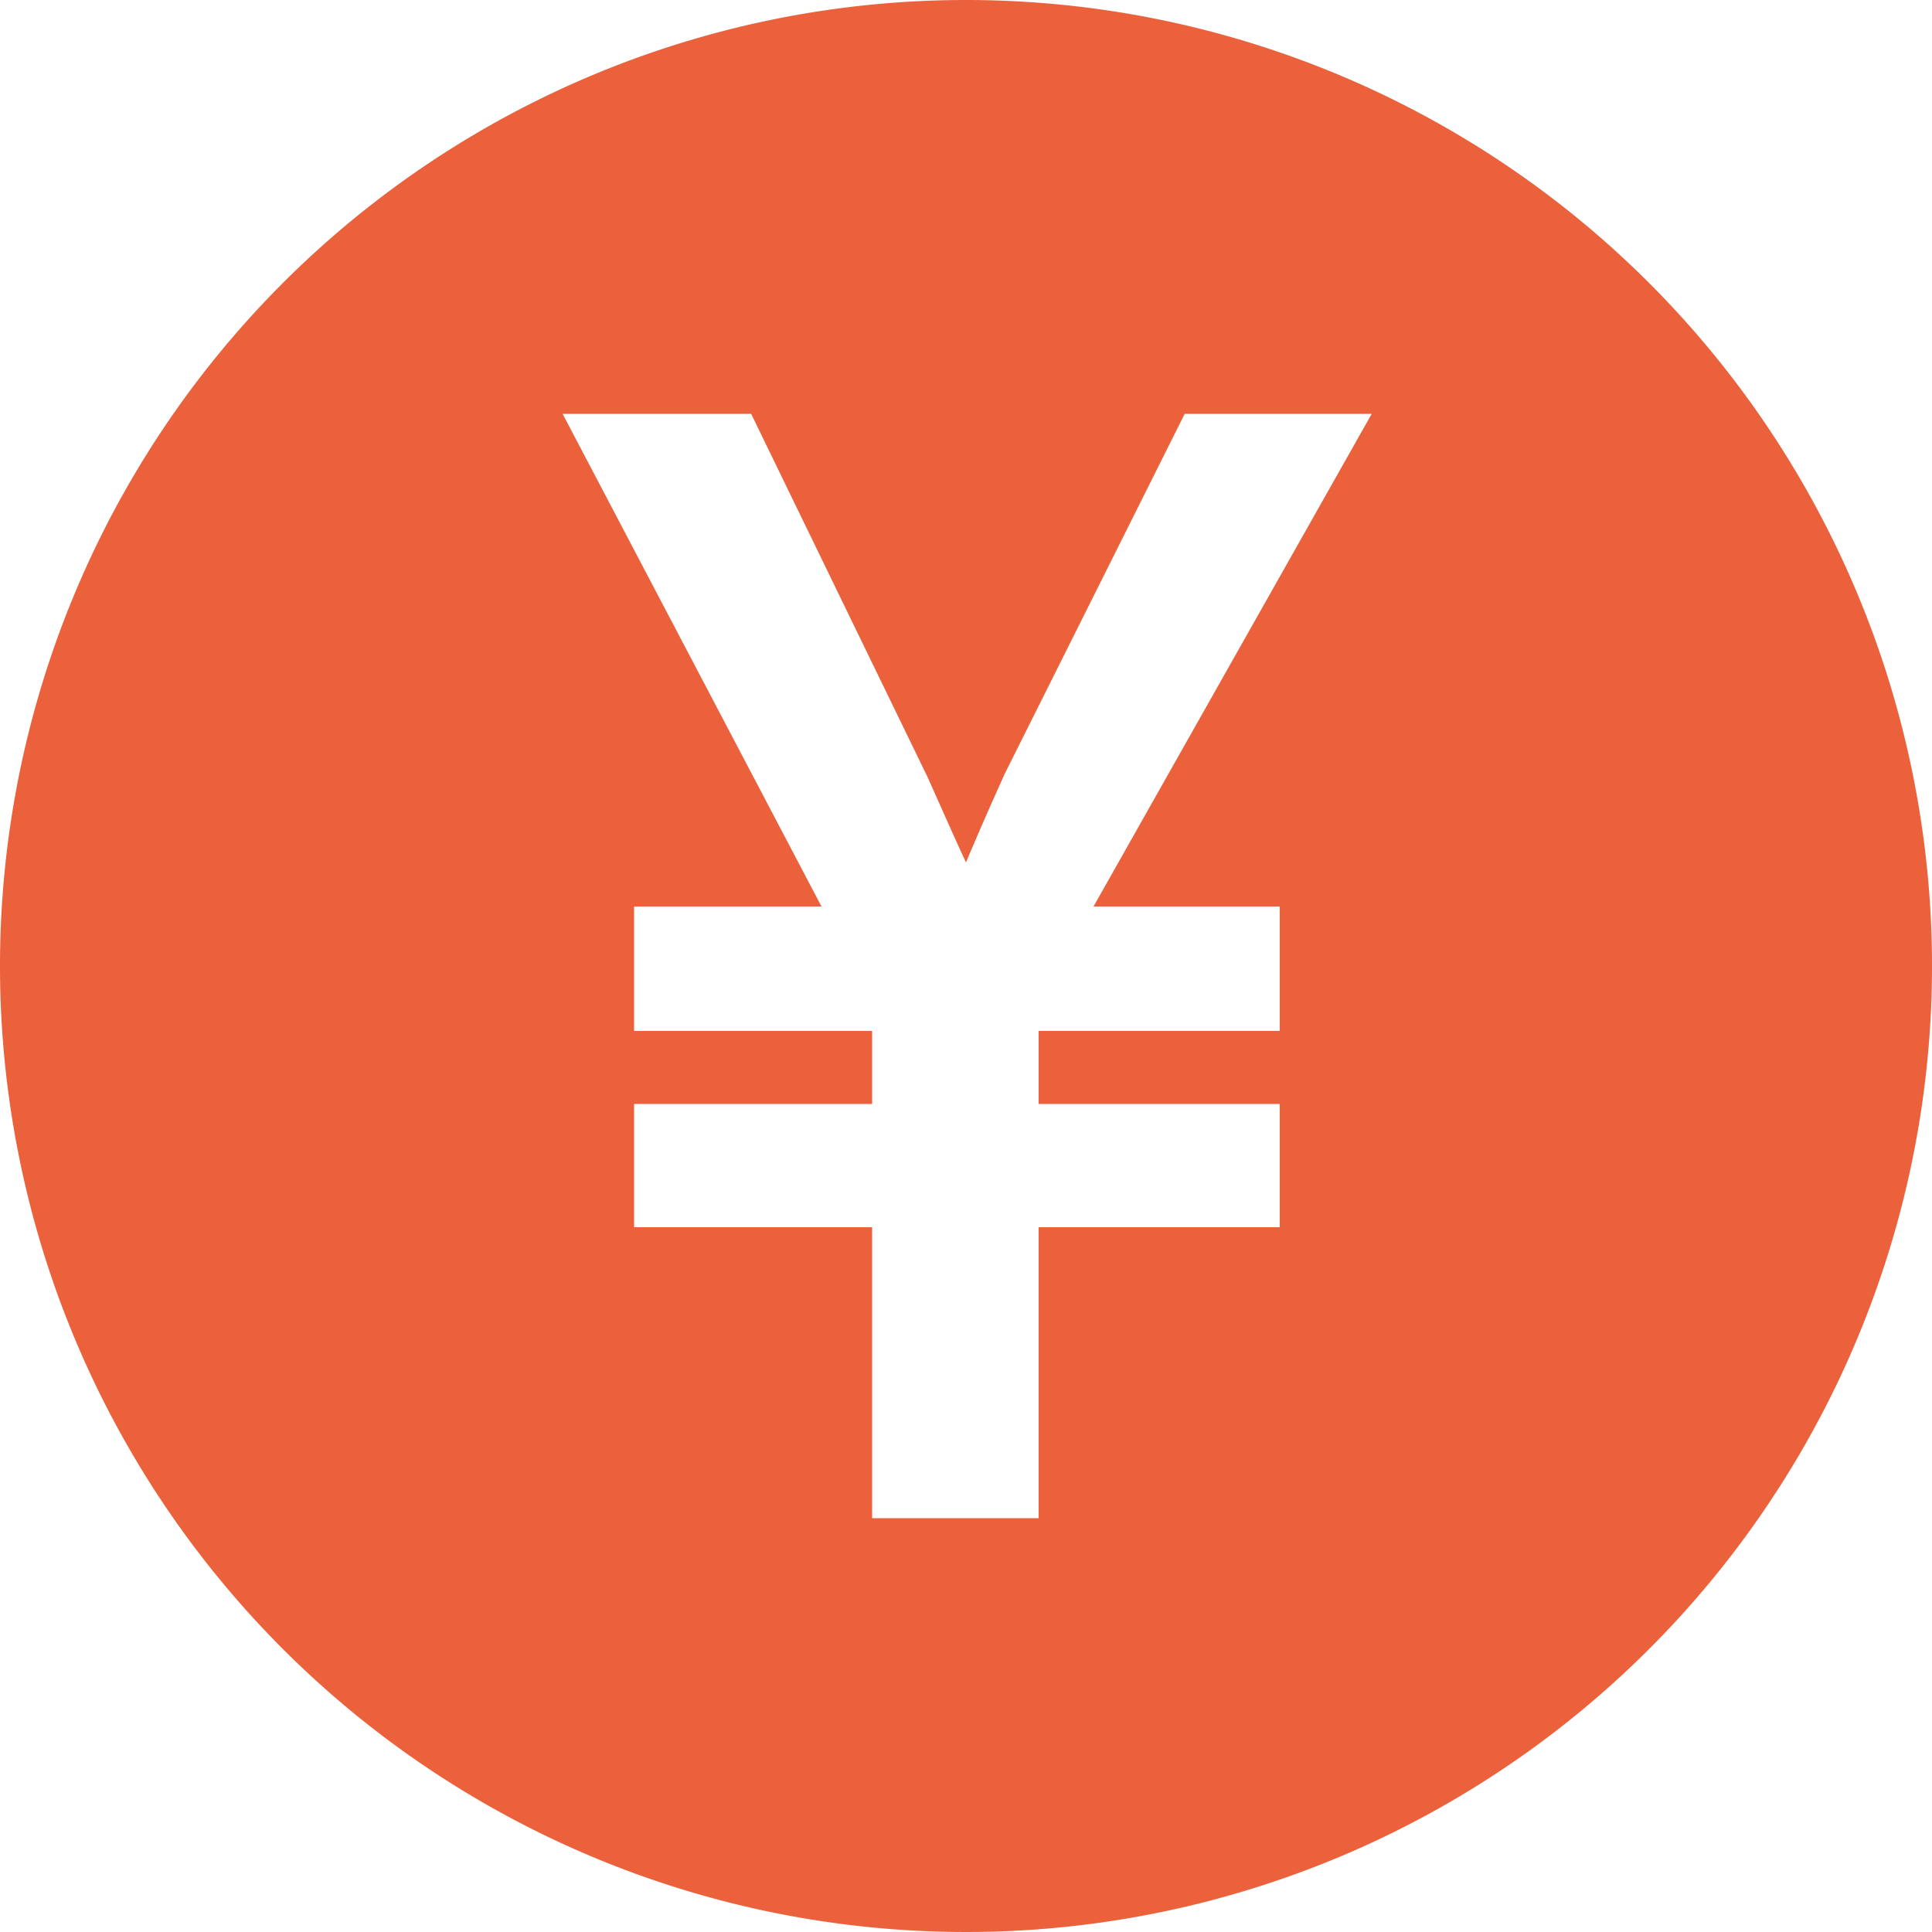 <svg xmlns="http://www.w3.org/2000/svg" width="50" height="50" viewBox="0 0 50 50">
  <defs>
    <style>
      .cls-1 {
        fill: #eb613c;
      }
    </style>
  </defs>
  <title>i_price</title>
  <g id="レイヤー_2" data-name="レイヤー 2">
    <g id="icon">
      <path id="i_price" class="cls-1" d="M25,0A25,25,0,1,0,50,25,25,25,0,0,0,25,0Zm8.12,23.46v3.22H26.88v1.89h6.24v3.19H26.88v7.53H22.57V31.76H16.41V28.57h6.16V26.68H16.41V23.46h4.85l-6.7-12.75h4.88L24,20.1c.36.8.67,1.51,1,2.22.3-.72.64-1.49,1-2.29l4.66-9.32h4.84L28.3,23.46Z"/>
    </g>
  </g>
</svg>
